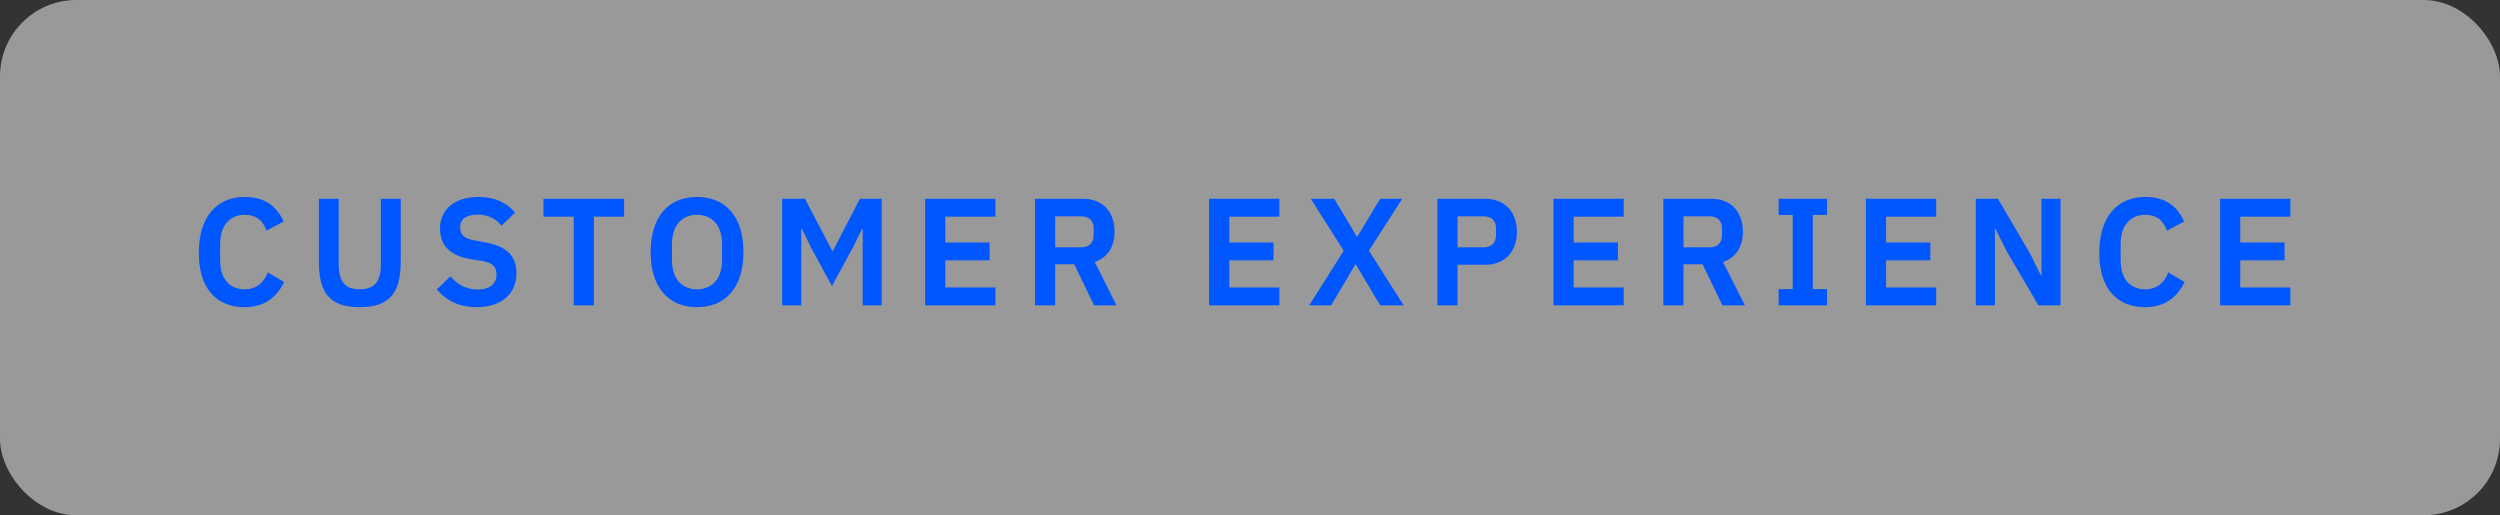 <svg width="100%" height="100%" viewBox="0 0 131 27" fill="none" xmlns="http://www.w3.org/2000/svg" preserveAspectRatio="none"><rect x="0" y="0" width="131" height="27" fill="#333333" stroke="none"/><rect width="131" height="27" rx="4" fill="white" fill-opacity="0.5" data-color-group="0"/><path d="M12.824 16.096C11.352 16.096 10.416 15.128 10.416 13.248C10.416 11.368 11.352 10.32 12.824 10.32C13.824 10.32 14.472 10.744 14.864 11.608L13.96 12.088C13.8 11.592 13.448 11.256 12.824 11.256C12.04 11.256 11.536 11.824 11.536 12.776V13.656C11.536 14.616 12.04 15.16 12.824 15.16C13.456 15.16 13.848 14.776 14.032 14.272L14.888 14.776C14.488 15.608 13.824 16.096 12.824 16.096ZM16.709 10.416H17.749V13.848C17.749 14.72 18.053 15.16 18.853 15.16C19.653 15.16 19.957 14.72 19.957 13.848V10.416H20.997V13.712C20.997 15.352 20.413 16.096 18.845 16.096C17.277 16.096 16.709 15.352 16.709 13.712V10.416ZM24.968 16.096C24.016 16.096 23.36 15.72 22.888 15.168L23.6 14.48C23.984 14.928 24.456 15.168 25.032 15.168C25.68 15.168 26.016 14.856 26.016 14.384C26.016 14.008 25.84 13.776 25.256 13.672L24.728 13.592C23.6 13.416 23.056 12.88 23.056 11.968C23.056 10.968 23.832 10.32 25.08 10.32C25.92 10.32 26.544 10.608 26.992 11.144L26.272 11.824C26 11.48 25.616 11.248 25.024 11.248C24.424 11.248 24.112 11.488 24.112 11.904C24.112 12.328 24.352 12.504 24.888 12.6L25.408 12.696C26.536 12.896 27.064 13.4 27.064 14.32C27.064 15.376 26.304 16.096 24.968 16.096ZM32.703 11.352H31.119V16H30.063V11.352H28.479V10.416H32.703V11.352ZM36.524 16.096C35.06 16.096 34.092 15.096 34.092 13.208C34.092 11.32 35.06 10.32 36.524 10.32C37.996 10.32 38.956 11.32 38.956 13.208C38.956 15.096 37.996 16.096 36.524 16.096ZM36.524 15.16C37.324 15.16 37.836 14.592 37.836 13.64V12.776C37.836 11.824 37.324 11.256 36.524 11.256C35.724 11.256 35.212 11.824 35.212 12.776V13.64C35.212 14.592 35.724 15.16 36.524 15.16ZM40.987 16V10.416H42.179L43.611 13.144H43.643L45.059 10.416H46.203V16H45.203V11.992H45.171L44.739 12.88L43.595 14.992L42.451 12.88L42.019 11.992H41.987V16H40.987ZM52.158 16H48.478V10.416H52.158V11.352H49.535V12.704H51.855V13.64H49.535V15.064H52.158V16ZM55.291 13.848V16H54.235V10.416H56.755C57.771 10.416 58.403 11.088 58.403 12.144C58.403 12.912 58.051 13.496 57.363 13.728L58.507 16H57.331L56.291 13.848H55.291ZM55.291 12.96H56.651C57.059 12.96 57.307 12.736 57.307 12.328V11.96C57.307 11.552 57.059 11.336 56.651 11.336H55.291V12.96ZM67.038 16H63.358V10.416H67.038V11.352H64.415V12.704H66.734V13.64H64.415V15.064H67.038V16ZM68.603 16L70.411 13.136L68.683 10.416H69.915L71.099 12.4H71.123L72.323 10.416H73.475L71.731 13.136L73.555 16H72.323L71.043 13.856H71.019L69.755 16H68.603ZM76.374 16H75.318V10.416H77.83C78.862 10.416 79.486 11.112 79.486 12.144C79.486 13.184 78.862 13.872 77.83 13.872H76.374V16ZM76.374 11.336V12.96H77.734C78.142 12.96 78.39 12.736 78.39 12.328V11.96C78.39 11.552 78.142 11.336 77.734 11.336H76.374ZM85.083 16H81.403V10.416H85.083V11.352H82.459V12.704H84.779V13.64H82.459V15.064H85.083V16ZM88.215 13.848V16H87.159V10.416H89.679C90.695 10.416 91.327 11.088 91.327 12.144C91.327 12.912 90.975 13.496 90.287 13.728L91.431 16H90.255L89.215 13.848H88.215ZM88.215 12.96H89.575C89.983 12.96 90.231 12.736 90.231 12.328V11.96C90.231 11.552 89.983 11.336 89.575 11.336H88.215V12.96ZM95.736 16H93.2V15.152H93.936V11.264H93.2V10.416H95.736V11.264H94.992V15.152H95.736V16ZM101.455 16H97.775V10.416H101.455V11.352H98.831V12.704H101.151V13.64H98.831V15.064H101.455V16ZM106.812 16L105.132 13.136L104.556 11.976H104.532V16H103.532V10.416H104.692L106.372 13.28L106.948 14.44H106.972V10.416H107.972V16H106.812ZM112.41 16.096C110.938 16.096 110.002 15.128 110.002 13.248C110.002 11.368 110.938 10.32 112.41 10.32C113.41 10.32 114.058 10.744 114.45 11.608L113.546 12.088C113.386 11.592 113.034 11.256 112.41 11.256C111.626 11.256 111.122 11.824 111.122 12.776V13.656C111.122 14.616 111.626 15.16 112.41 15.16C113.042 15.16 113.434 14.776 113.618 14.272L114.474 14.776C114.074 15.608 113.41 16.096 112.41 16.096ZM120.014 16H116.334V10.416H120.014V11.352H117.39V12.704H119.71V13.64H117.39V15.064H120.014V16Z" fill="#0057FF" data-color-group="1"/></svg>
